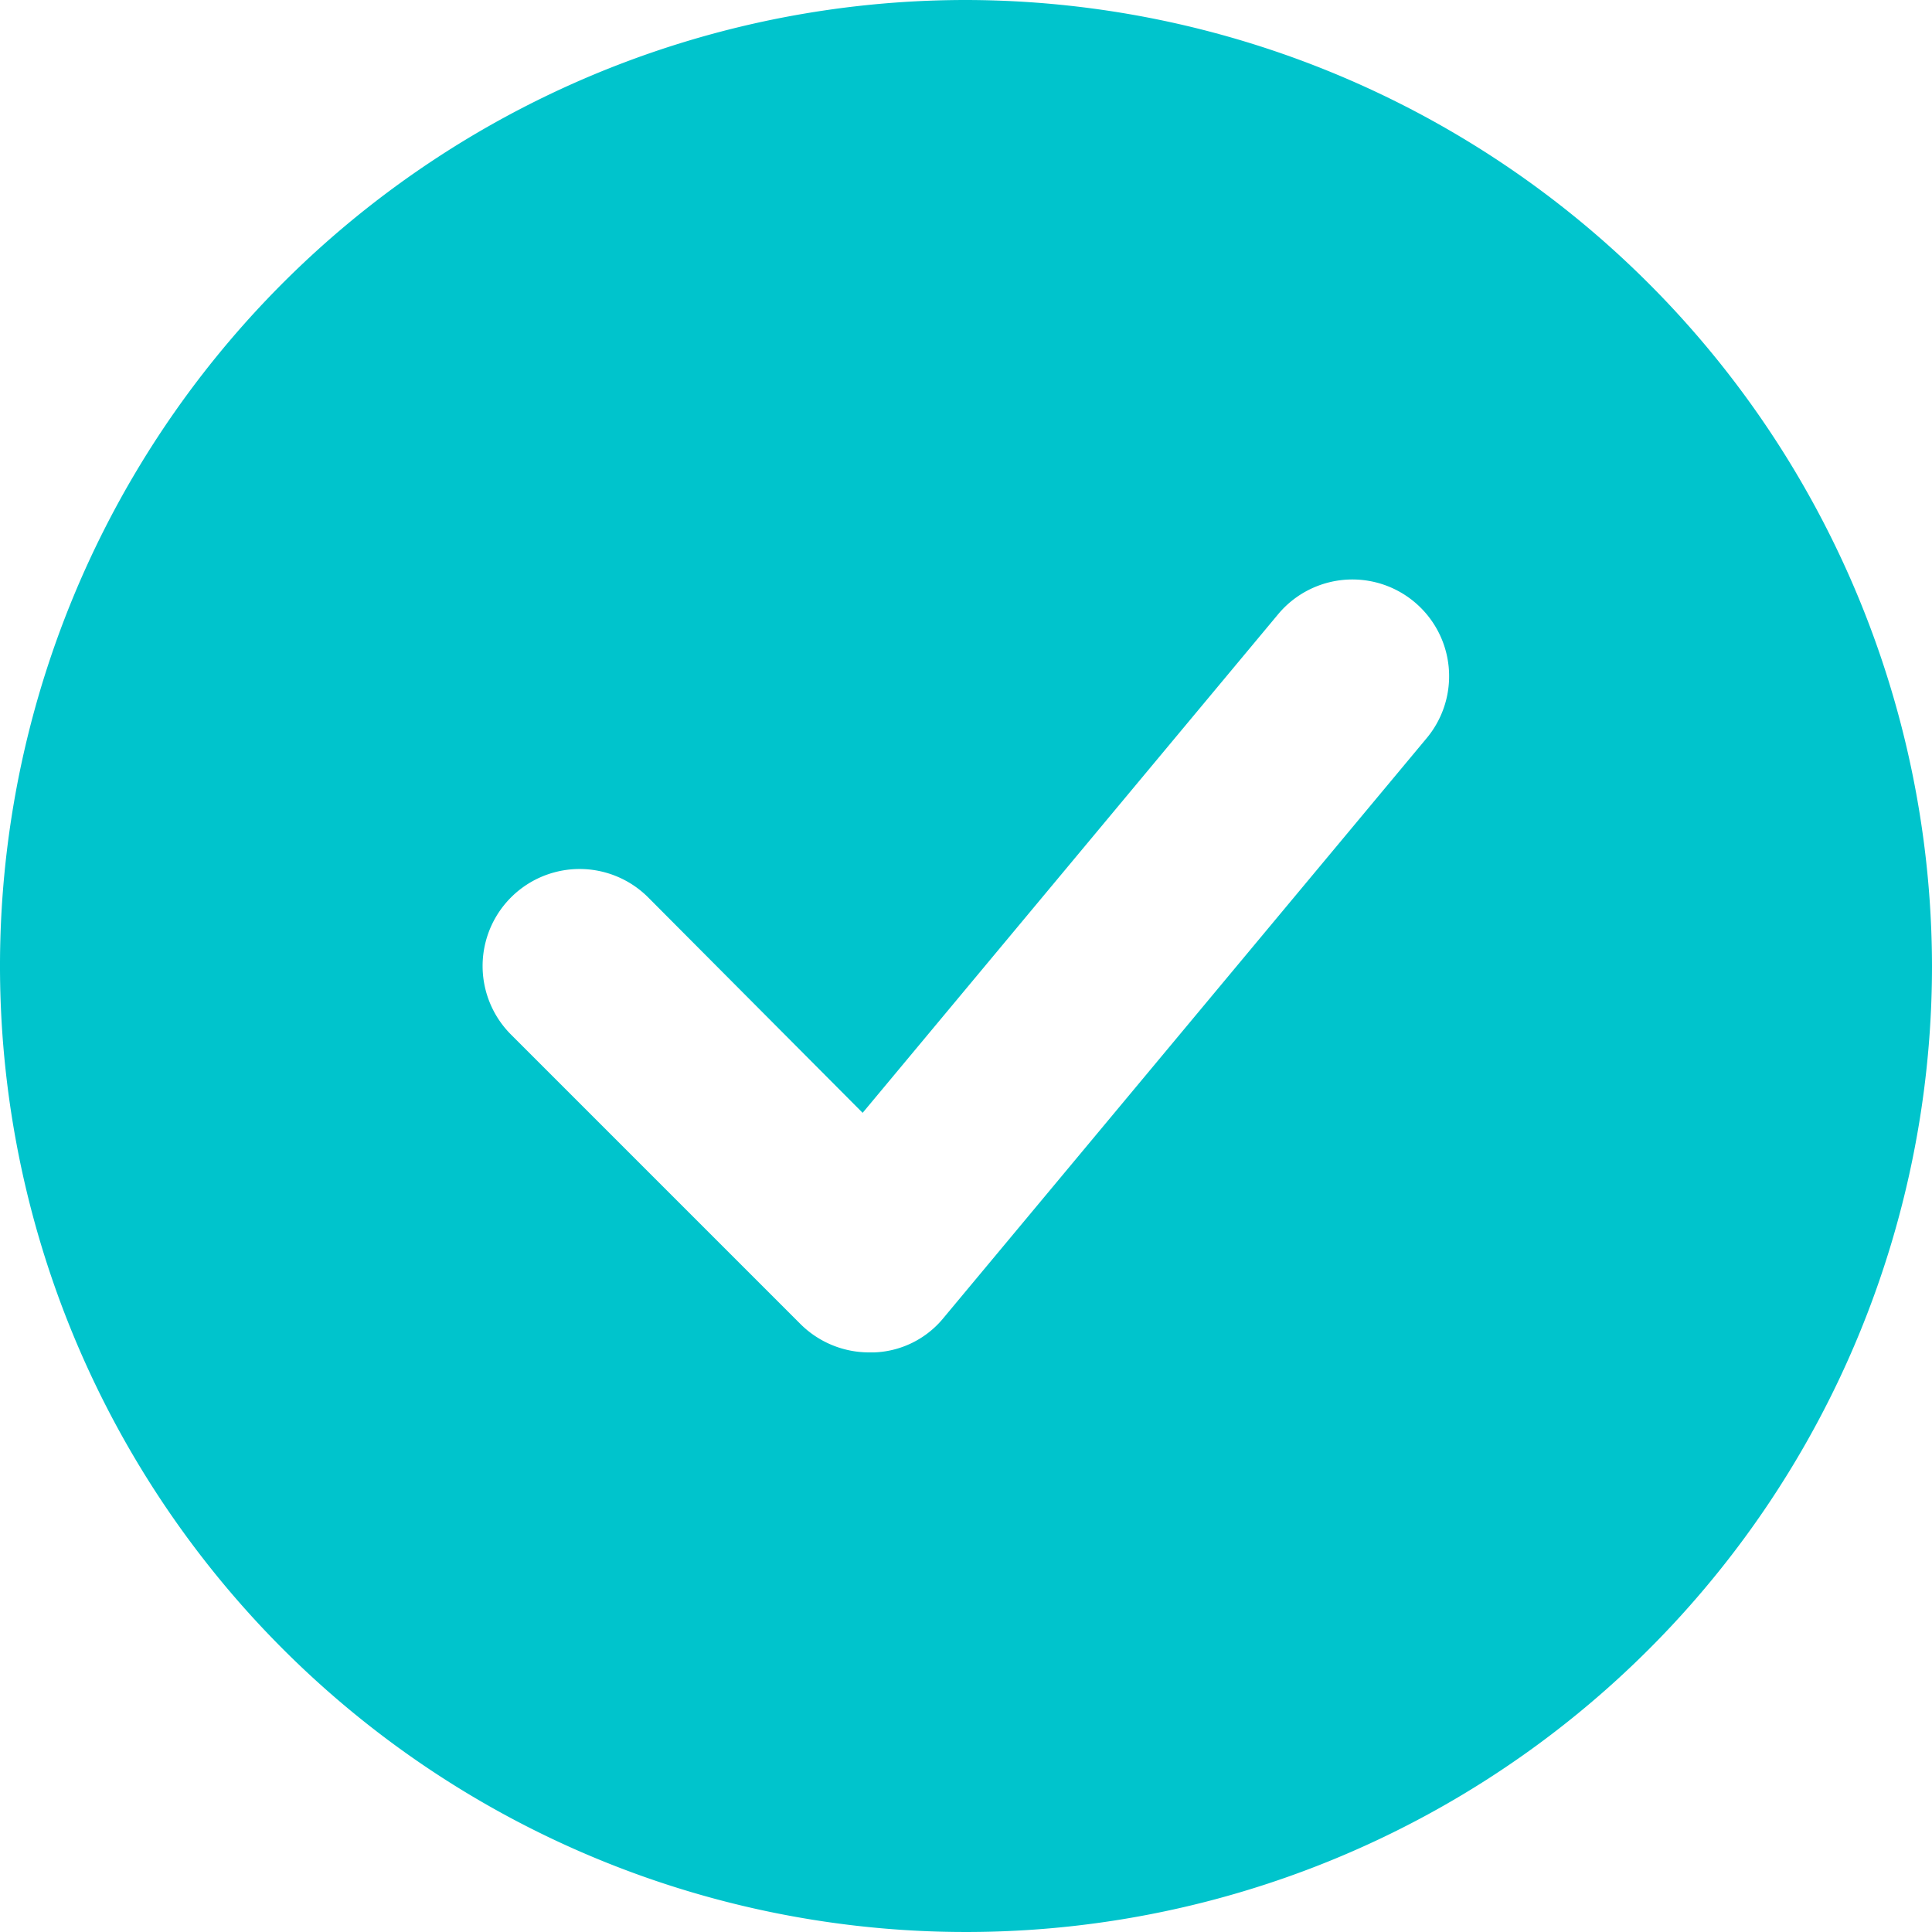 <?xml version="1.0" encoding="UTF-8" standalone="no"?><svg xmlns="http://www.w3.org/2000/svg" xmlns:xlink="http://www.w3.org/1999/xlink" data-name="Layer 1" fill="#00c4cc" height="20" preserveAspectRatio="xMidYMid meet" version="1" viewBox="2.0 2.0 20.0 20.0" width="20" zoomAndPan="magnify"><g id="change1_1"><path d="M12,2A10,10,0,1,0,22,12,10.016,10.016,0,0,0,12,2Zm4.77,7.64-5,6a.973.973,0,0,1-.72.36H11a1.007,1.007,0,0,1-.71-.29l-3-3a1.004,1.004,0,0,1,1.42-1.42l2.22,2.23L15.23,8.36a1.001,1.001,0,1,1,1.54,1.28Z"/></g></svg>